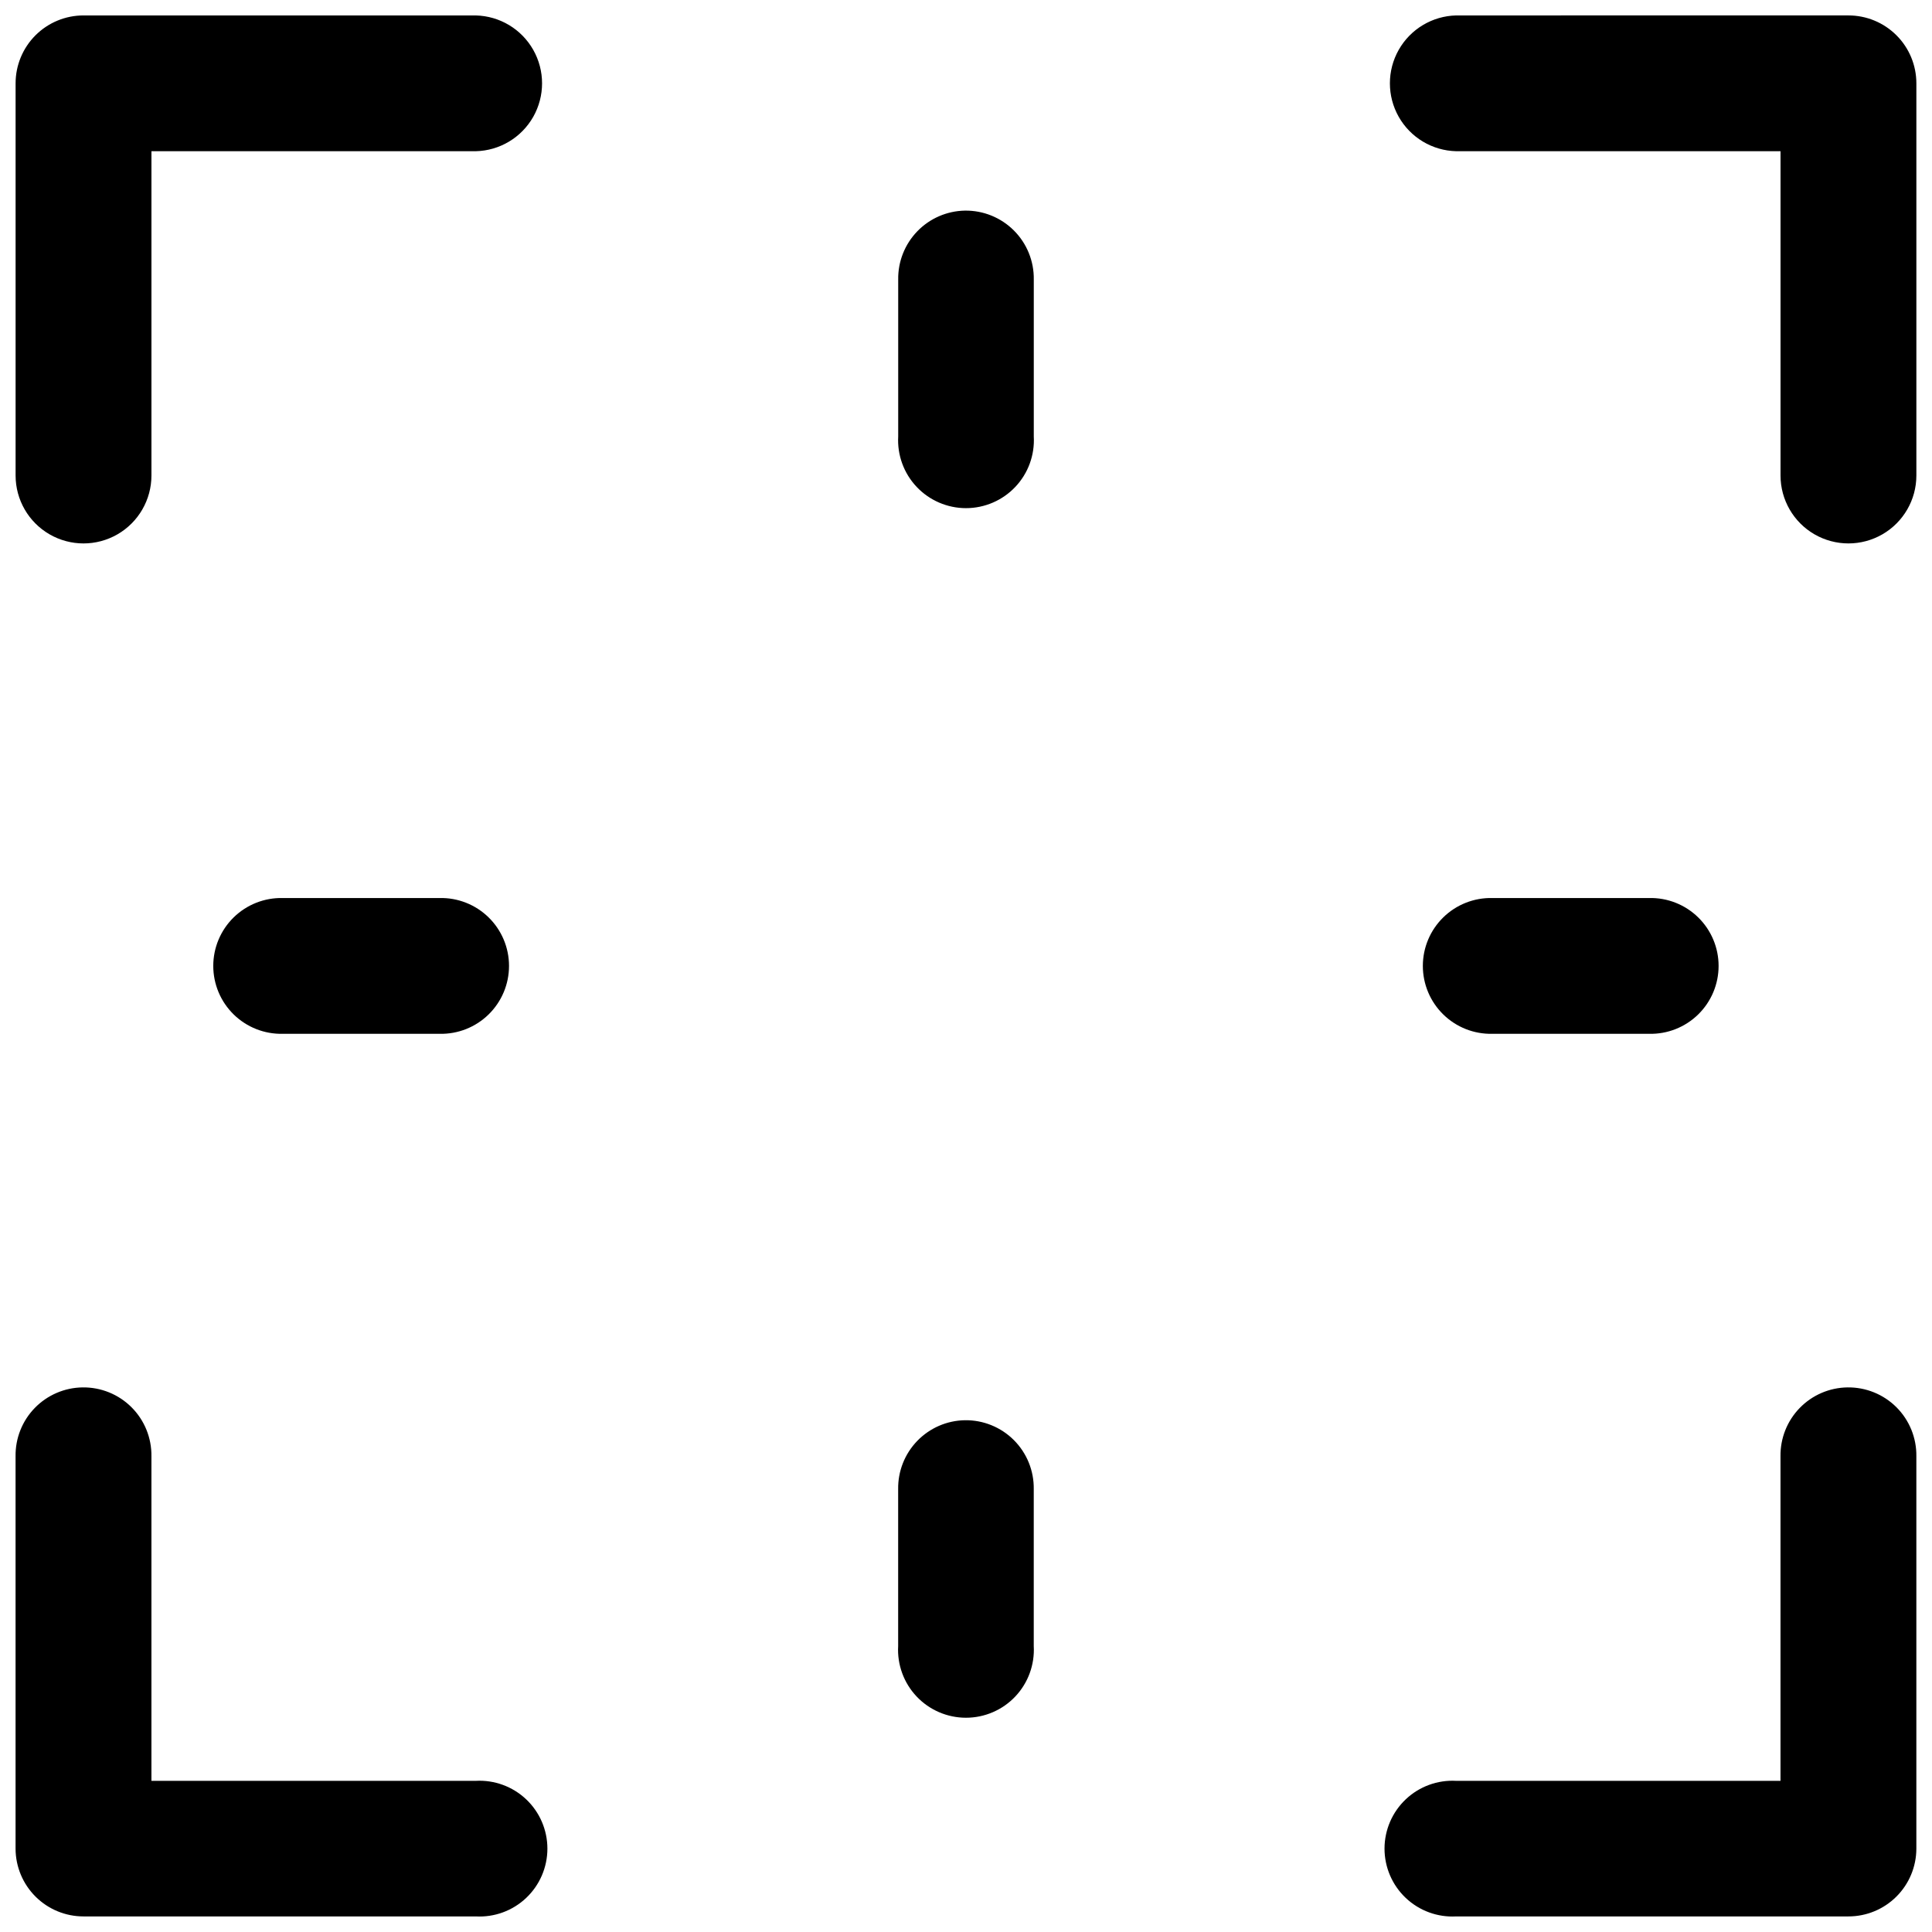 <?xml version="1.0" encoding="UTF-8"?>
<!-- Uploaded to: SVG Repo, www.svgrepo.com, Generator: SVG Repo Mixer Tools -->
<svg width="800px" height="800px" version="1.1" viewBox="144 144 512 512" xmlns="http://www.w3.org/2000/svg">
 <defs>
  <clipPath id="a">
   <path d="m148.09 148.09h503.81v503.81h-503.81z"/>
  </clipPath>
 </defs>
 <g clip-path="url(#a)">
  <path d="m166.14 148.09c-4.773-0.004-9.355 1.891-12.734 5.266-3.375 3.375-5.273 7.953-5.273 12.727v103.93c0 6.43 3.43 12.375 9 15.59 5.57 3.215 12.43 3.215 18 0 5.57-3.215 9-9.16 9-15.59v-85.938h85.938c6.328-0.145 12.117-3.606 15.242-9.113 3.121-5.508 3.121-12.25 0-17.758-3.125-5.508-8.914-8.969-15.242-9.113zm363.78 0c-6.332 0.145-12.117 3.606-15.242 9.113-3.121 5.508-3.121 12.25 0 17.758 3.125 5.508 8.91 8.969 15.242 9.113h85.938v85.938c0 6.43 3.43 12.375 9 15.59 5.57 3.215 12.43 3.215 18 0 5.57-3.215 9-9.16 9-15.59v-103.93c0-4.773-1.898-9.355-5.277-12.727-3.375-3.375-7.957-5.269-12.73-5.266zm-130.23 51.727c-4.762 0.09-9.297 2.062-12.605 5.488-3.309 3.426-5.129 8.023-5.051 12.785v41.574c-0.277 4.938 1.492 9.773 4.891 13.367 3.398 3.594 8.125 5.633 13.074 5.633 4.945 0 9.676-2.039 13.074-5.633 3.398-3.594 5.168-8.43 4.891-13.367v-41.574c0.078-4.867-1.824-9.562-5.269-13.004-3.441-3.445-8.137-5.344-13.004-5.269zm-180.77 182.17c-4.84-0.109-9.523 1.738-12.988 5.125-3.461 3.387-5.414 8.023-5.414 12.867s1.953 9.484 5.414 12.867c3.465 3.387 8.148 5.234 12.988 5.125h41.574c4.84 0.109 9.523-1.738 12.984-5.125 3.465-3.383 5.418-8.023 5.418-12.867s-1.953-9.48-5.418-12.867c-3.461-3.387-8.145-5.234-12.984-5.125zm320.55 0h0.004c-4.844-0.109-9.527 1.738-12.988 5.125-3.465 3.387-5.418 8.023-5.418 12.867s1.953 9.484 5.418 12.867c3.461 3.387 8.145 5.234 12.988 5.125h41.57c4.844 0.109 9.523-1.738 12.988-5.125 3.461-3.383 5.414-8.023 5.414-12.867s-1.953-9.48-5.414-12.867c-3.465-3.387-8.145-5.234-12.988-5.125zm-373.6 129.69c-4.773 0.066-9.328 2.027-12.656 5.449-3.328 3.426-5.16 8.031-5.09 12.809v104c0.016 4.766 1.922 9.328 5.297 12.691 3.375 3.363 7.949 5.25 12.715 5.246h103.93c4.938 0.277 9.773-1.492 13.367-4.891s5.633-8.129 5.633-13.074c0-4.949-2.039-9.676-5.633-13.074-3.594-3.398-8.43-5.168-13.367-4.891h-85.938v-86.008c0.07-4.863-1.828-9.551-5.269-12.988-3.438-3.441-8.125-5.34-12.988-5.269zm467.71 0c-4.773 0.07-9.32 2.031-12.645 5.457-3.324 3.422-5.156 8.027-5.086 12.801v86.008h-85.938c-4.938-0.277-9.773 1.492-13.367 4.891-3.594 3.398-5.633 8.125-5.633 13.074 0 4.945 2.039 9.676 5.633 13.074s8.43 5.168 13.367 4.891h103.93c4.766 0.004 9.34-1.883 12.715-5.246 3.379-3.363 5.281-7.926 5.297-12.691v-104c0.07-4.867-1.832-9.555-5.273-12.996-3.445-3.438-8.133-5.336-13-5.262zm-233.9 8.699c-4.762 0.086-9.297 2.059-12.605 5.484-3.312 3.426-5.129 8.023-5.055 12.789v41.57c-0.277 4.938 1.492 9.773 4.891 13.371 3.402 3.594 8.129 5.629 13.078 5.629 4.945 0 9.676-2.035 13.074-5.629 3.398-3.598 5.168-8.434 4.891-13.371v-41.57c0.074-4.871-1.824-9.562-5.269-13.008-3.441-3.441-8.137-5.344-13.004-5.266z"/>
 </g>
</svg>